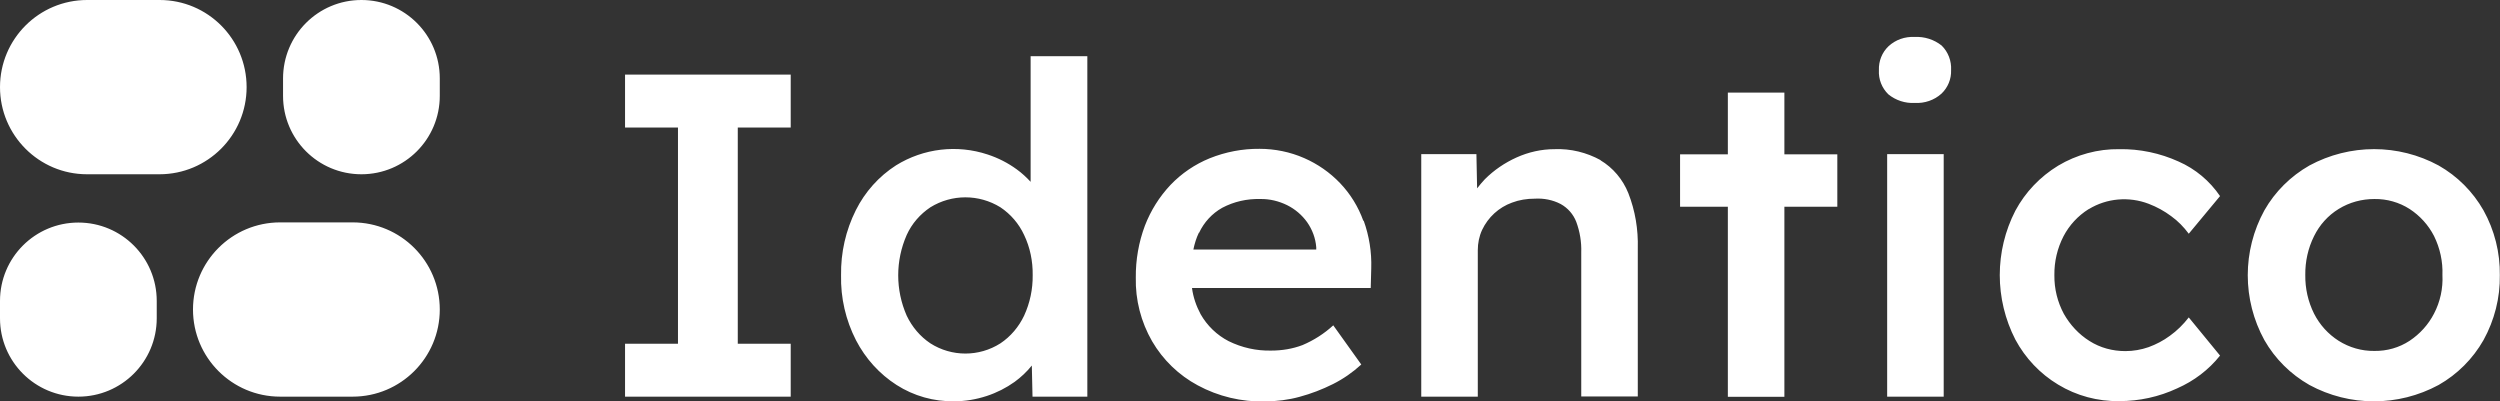 <?xml version="1.0" encoding="UTF-8"?>
<svg id="Layer_2" data-name="Layer 2" xmlns="http://www.w3.org/2000/svg" version="1.1" viewBox="0 0 1454.7 233.5">
  <rect x="0" y="0" width="1454.7" height="233.5" fill="#333333" stroke="none"/>
  <defs>
    <style>
      .cls-1 {
        fill: #fff;
        isolation: isolate;
        stroke-width: 0px;
      }
    </style>
  </defs>
  <g id="Layer_1-2" data-name="Layer 1-2">
    <path id="Tracciato_93" data-name="Tracciato 93" class="cls-1" d="M363.7,43.4h96.4v30.8h-30.8v125.8h30.8v30.8h-96.4v-30.8h30.8v-125.8h-30.8v-30.8ZM599.8,32.7h32.9v198.1h-31.9l-.4-18.1c-2.9,3.6-6.3,6.8-10,9.5-4.9,3.5-10.4,6.3-16.2,8.2-6.1,2-12.5,3.1-18.9,3.1-11.9.2-23.6-3.1-33.6-9.5-10-6.4-18.1-15.4-23.6-26-6-11.7-9-24.7-8.7-37.9-.2-13.1,2.7-26,8.6-37.8,5.3-10.6,13.4-19.7,23.4-26.1,16-9.9,35.5-12.2,53.3-6.3,6.1,2,11.8,4.9,17,8.7,2.9,2.1,5.6,4.6,8,7.2V32.7h0ZM600.9,160.1c.1-8.1-1.5-16.1-5-23.4-3-6.5-7.8-12.1-13.8-16.1-12.5-7.7-28.2-7.7-40.7,0-6,4-10.8,9.5-13.8,16.1-6.6,15-6.6,32,0,47,3.1,6.5,7.8,12.1,13.8,16.1,12.4,7.9,28.3,7.9,40.7,0,6-4,10.7-9.6,13.8-16.1,3.4-7.4,5.1-15.4,5-23.6h0ZM793.5,128.4c3.2,8.9,4.7,18.3,4.4,27.7l-.3,11.5h-104c.7,5.4,2.5,10.5,5,15.2,3.8,6.7,9.5,12.2,16.3,15.7,7.7,3.8,16.2,5.7,24.8,5.5,6.2,0,12.4-1,18.2-3.2,6.6-2.8,12.7-6.7,17.9-11.5l16.3,22.8c-4.9,4.5-10.5,8.4-16.5,11.4-6.2,3.1-12.7,5.6-19.4,7.4-6.5,1.8-13.3,2.6-20.1,2.7-13.7.3-27.2-2.9-39.2-9.4-11-5.9-20.2-14.8-26.5-25.6-6.5-11.3-9.8-24.1-9.5-37.1-.1-10.3,1.7-20.6,5.3-30.2,3.4-8.8,8.4-16.8,14.9-23.7,6.4-6.7,14.2-12,22.8-15.5,9.2-3.7,19.1-5.6,29-5.5,8.9,0,17.8,1.8,26,5.4,7.8,3.4,15,8.4,20.9,14.6,6,6.3,10.6,13.8,13.5,21.9h0ZM697.6,135.4c-1.5,3.1-2.5,6.4-3.2,9.8h71.5v-1.3c-.4-5.3-2.3-10.3-5.3-14.6-3-4.2-7-7.6-11.6-9.9-4.9-2.4-10.2-3.7-15.7-3.6-7.7-.2-15.3,1.5-22.1,5.1-5.9,3.3-10.6,8.4-13.5,14.6h0ZM931.4,93.2c-8.2-4.5-17.5-6.8-26.9-6.4-7.6,0-15.1,1.7-22,4.8-6.9,3.1-13.2,7.4-18.5,12.7-1.6,1.7-3.1,3.5-4.5,5.3l-.4-19.9h-32.1v141.1h32.9v-85.2c0-4.1.8-8.1,2.5-11.8,3.5-7.4,9.7-13.1,17.4-15.9,4.2-1.6,8.7-2.3,13.3-2.3,5.2-.3,10.4.7,15,3.1,4.2,2.3,7.4,6,9.1,10.4,2.1,5.7,3.1,11.7,2.9,17.8v83.8h32.9v-86.2c.3-11-1.5-21.9-5.5-32.1-3.2-8-8.9-14.8-16.3-19.2h0ZM1038.3,53.9h-32.9v35.9h-27.8v30.5h27.8v110.6h32.9v-110.6h30.8v-30.5h-30.8v-35.9h0ZM1114.1,21.5c-5.6-.3-11.1,1.6-15.2,5.4-3.8,3.6-5.8,8.7-5.6,13.9-.3,5.3,1.7,10.4,5.5,14.1,4.3,3.5,9.8,5.3,15.4,5,5.7.3,11.3-1.6,15.5-5.4,3.7-3.5,5.8-8.5,5.6-13.7.3-5.3-1.7-10.6-5.5-14.3-4.4-3.5-10-5.3-15.7-5h0ZM1098.1,230.8h32.9V89.7h-32.9v141.1ZM1215.4,121.7c10.5-6.4,23.4-7.5,34.9-3.1,4.7,1.8,9.1,4.2,13.1,7.2,3.9,2.8,7.3,6.3,10.2,10.2l18.2-21.9c-6-8.8-14.3-15.8-24.1-20.1-10.8-4.9-22.6-7.4-34.5-7.2-12.5-.2-24.9,3.2-35.6,9.6-10.5,6.4-19.1,15.4-24.9,26.2-12.1,23.5-12.1,51.4,0,75,5.8,10.8,14.4,19.9,24.9,26.2,10.7,6.5,23.1,9.8,35.6,9.6,11.6,0,23.1-2.5,33.6-7.4,9.8-4.3,18.4-10.8,25-19.1l-18.2-22.2c-3.2,4.1-6.8,7.7-11,10.7-3.8,2.8-8,5-12.4,6.6-4.3,1.5-8.9,2.3-13.5,2.3-7.4,0-14.6-1.9-20.9-5.9-6.2-3.9-11.3-9.4-14.9-15.8-3.7-6.9-5.6-14.6-5.5-22.5-.1-7.9,1.7-15.6,5.3-22.6,3.4-6.5,8.4-11.9,14.6-15.8h0ZM1454.6,160.1c.2,13.2-3.1,26.2-9.5,37.8-6.2,10.9-15.2,19.9-26.1,26.1-23.5,12.7-51.8,12.7-75.2,0-10.9-6.2-20-15.2-26.2-26.1-12.9-23.5-12.9-52,0-75.5,6.2-10.9,15.3-19.9,26.2-26.1,23.5-12.7,51.8-12.7,75.2,0,10.9,6.2,19.9,15.2,26.1,26.1,6.4,11.5,9.7,24.6,9.5,37.8h0ZM1421.2,160.1c.3-7.9-1.4-15.7-4.9-22.8-3.3-6.4-8.2-11.8-14.2-15.7-6.1-3.9-13.2-5.9-20.5-5.8-7.3,0-14.5,1.9-20.8,5.8-6.2,3.8-11.1,9.3-14.3,15.8-3.5,7-5.2,14.8-5.1,22.6-.1,7.8,1.6,15.5,5.1,22.5,3.3,6.5,8.2,11.9,14.3,15.8,6.2,3.9,13.4,6,20.8,5.9,7.3.1,14.4-1.9,20.5-5.9,6-4,10.9-9.4,14.2-15.8,3.6-6.9,5.3-14.7,4.9-22.5h0ZM255.9,180.1h0c0,28-22.7,50.7-50.7,50.7h-42.2c-28,0-50.7-22.7-50.7-50.7h0c0-28,22.7-50.7,50.7-50.7h42.2c28,0,50.7,22.7,50.7,50.7h0ZM91.2,175.1v10.1c0,25.2-20.4,45.6-45.6,45.6h0C20.4,230.8,0,210.4,0,185.2v-10.1c0-25.2,20.4-45.6,45.6-45.6h0c25.2,0,45.6,20.4,45.6,45.6h0ZM0,50.7h0C0,22.7,22.7,0,50.7,0h42.2C120.9,0,143.5,22.7,143.5,50.7h0c0,28-22.7,50.7-50.7,50.7h-42.2C22.7,101.4,0,78.7,0,50.7h0ZM164.7,55.8v-10.1C164.7,20.4,185.1,0,210.3,0h0C235.5,0,255.9,20.4,255.9,45.6h0v10.2c0,25.2-20.4,45.6-45.6,45.6h0c-25.2,0-45.6-20.4-45.6-45.6h0Z"/>
  </g>
</svg>